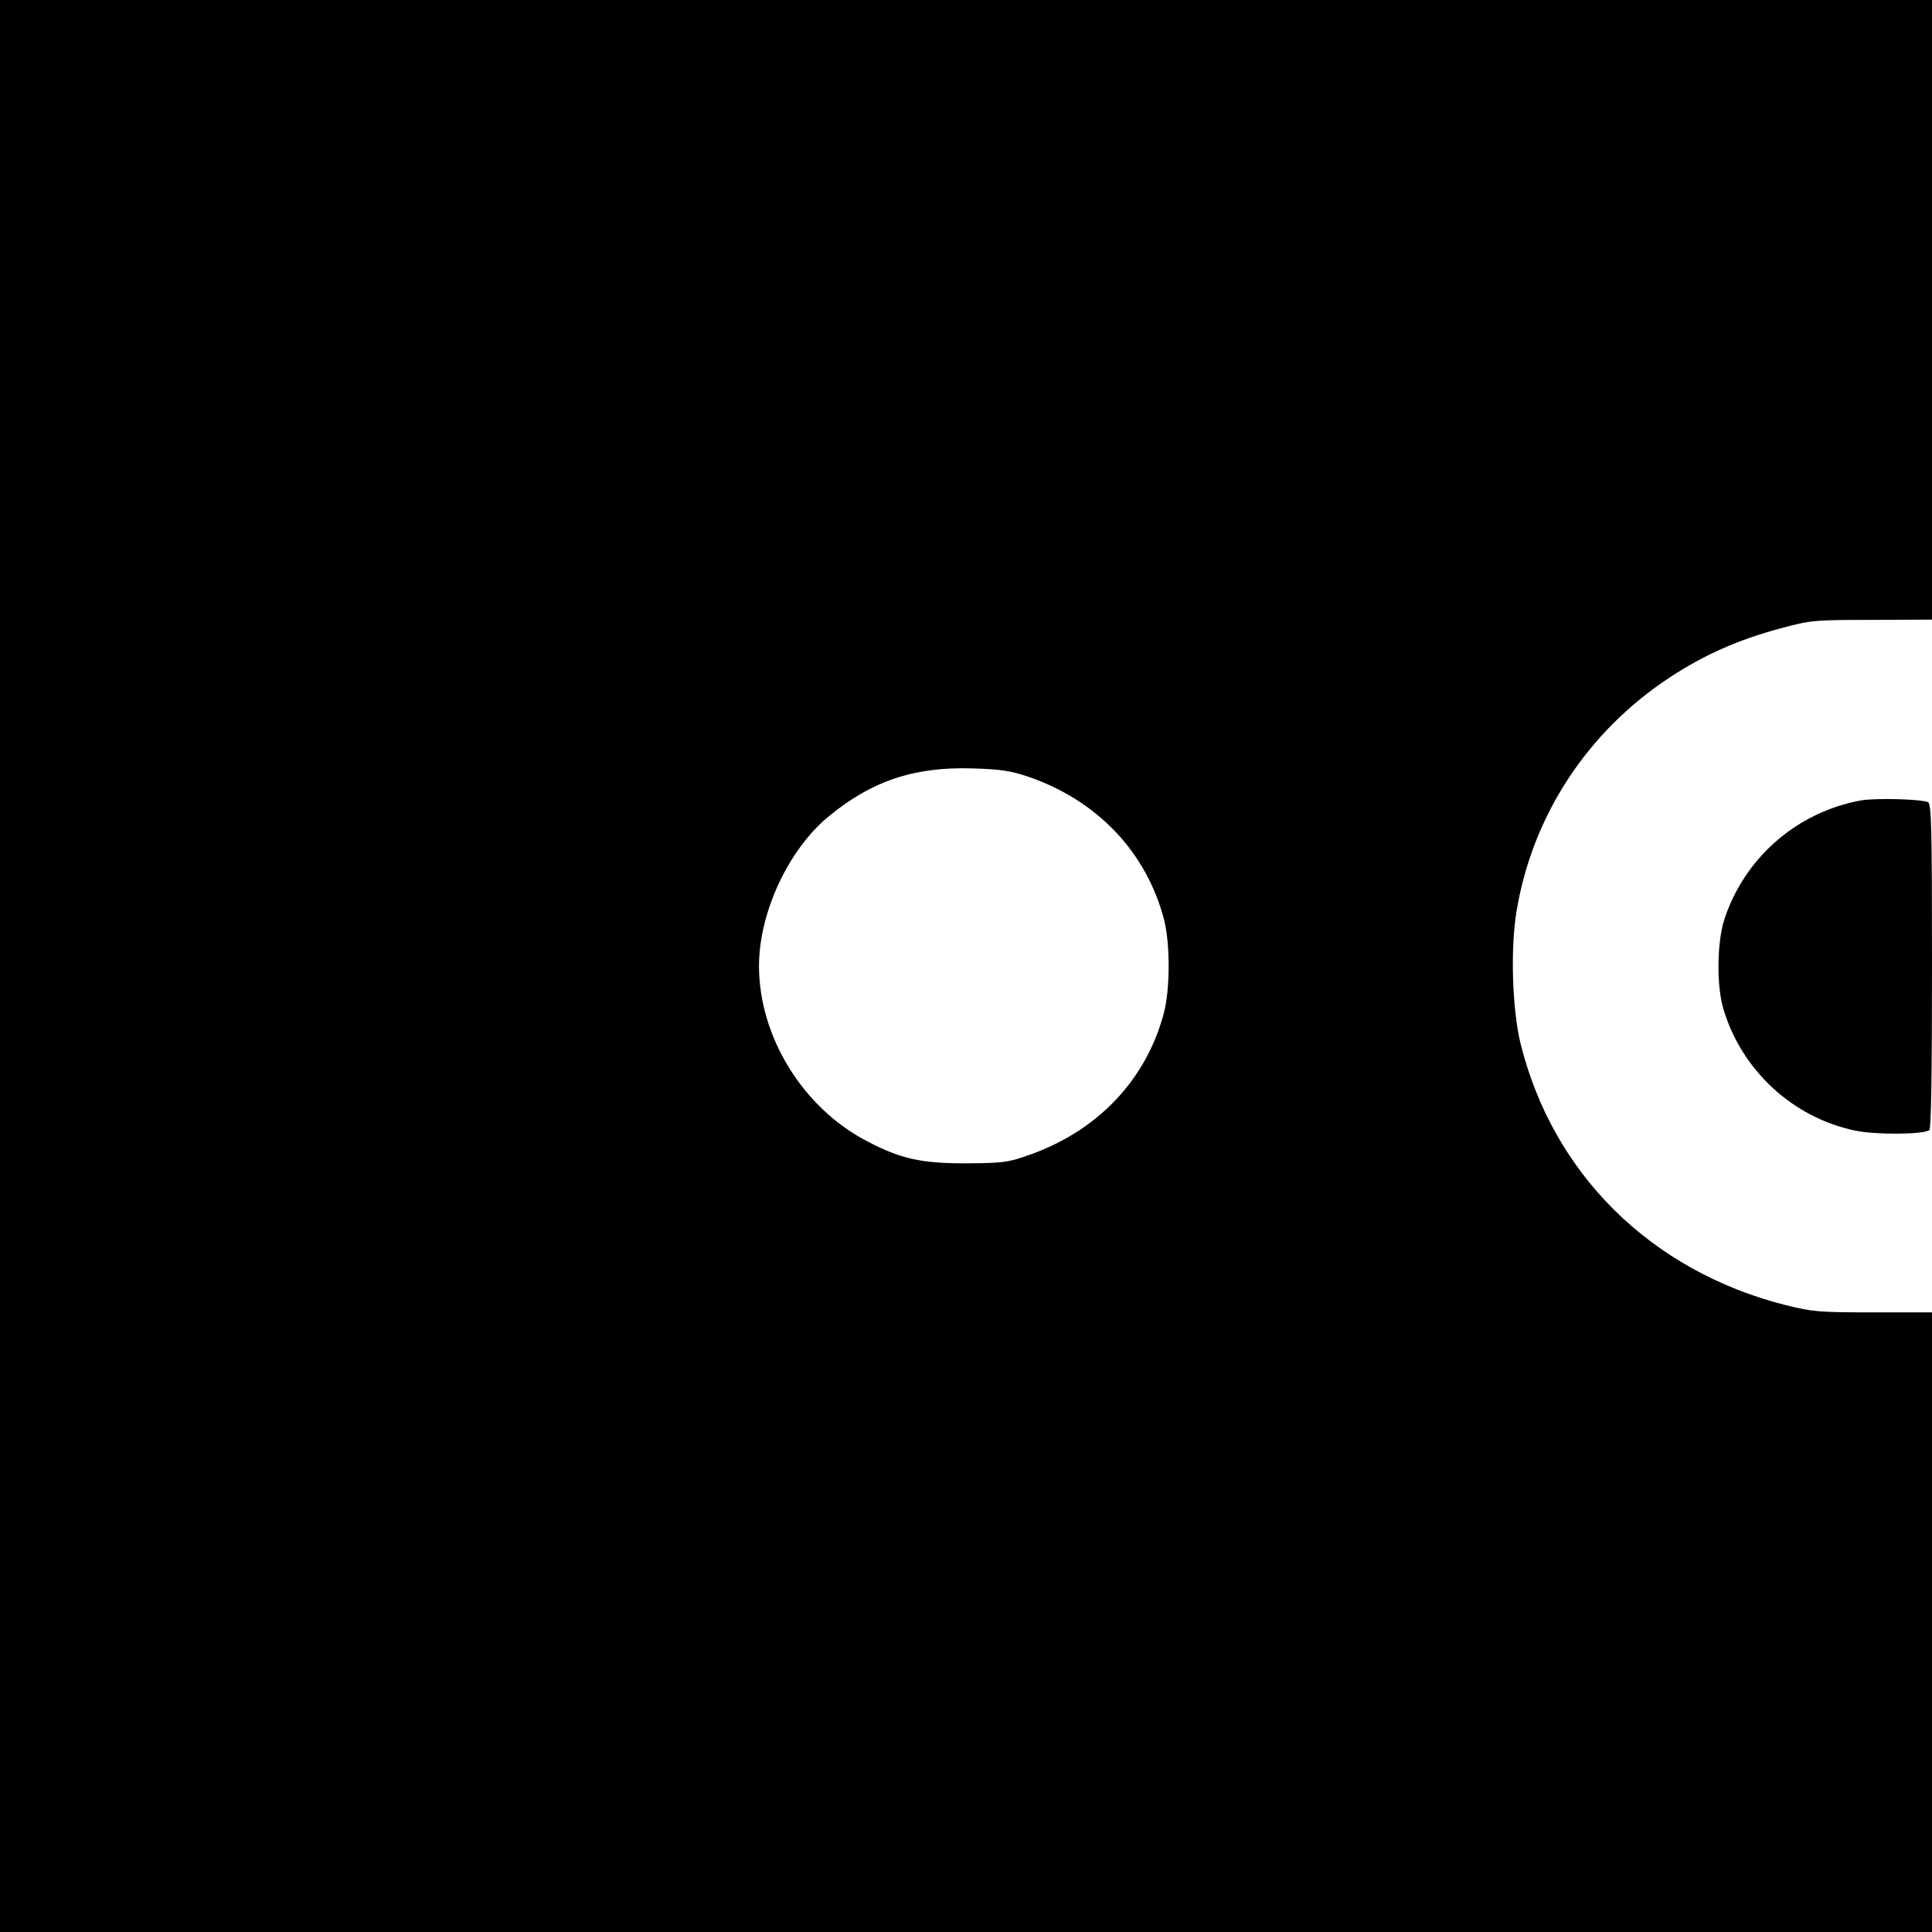 <?xml version="1.0" standalone="no"?>
<!DOCTYPE svg PUBLIC "-//W3C//DTD SVG 20010904//EN"
 "http://www.w3.org/TR/2001/REC-SVG-20010904/DTD/svg10.dtd">
<svg version="1.0" xmlns="http://www.w3.org/2000/svg"
 width="700pt" height="700pt" viewBox="0 0 700 700"
 preserveAspectRatio="xMidYMid meet">
<g transform="translate(0,700) scale(0.1,-0.1)"
fill="#000000" stroke="none">
<path d="M0 3500 l0 -3500 3500 0 3500 0 0 1123 0 1122 -212 0 c-199 0 -220 2
-321 27 -486 124 -841 475 -958 948 -30 124 -37 345 -14 480 58 347 258 651
557 847 124 81 246 135 398 176 111 30 122 31 333 31 l217 1 0 1123 0 1122
-3500 0 -3500 0 0 -3500z m3725 686 c249 -85 428 -272 492 -516 23 -87 23
-253 0 -340 -64 -243 -241 -429 -492 -516 -73 -26 -93 -28 -225 -29 -163 0
-237 16 -360 81 -232 121 -390 379 -390 634 0 192 105 419 250 540 155 129
310 182 520 176 104 -3 139 -8 205 -30z"/>
<path d="M6743 4100 c-232 -42 -423 -208 -496 -433 -26 -83 -28 -238 -3 -322
66 -223 252 -394 476 -441 73 -16 244 -15 270 1 7 4 10 199 10 595 0 511 -2
589 -15 594 -29 11 -191 15 -242 6z"/>
</g>
</svg>
